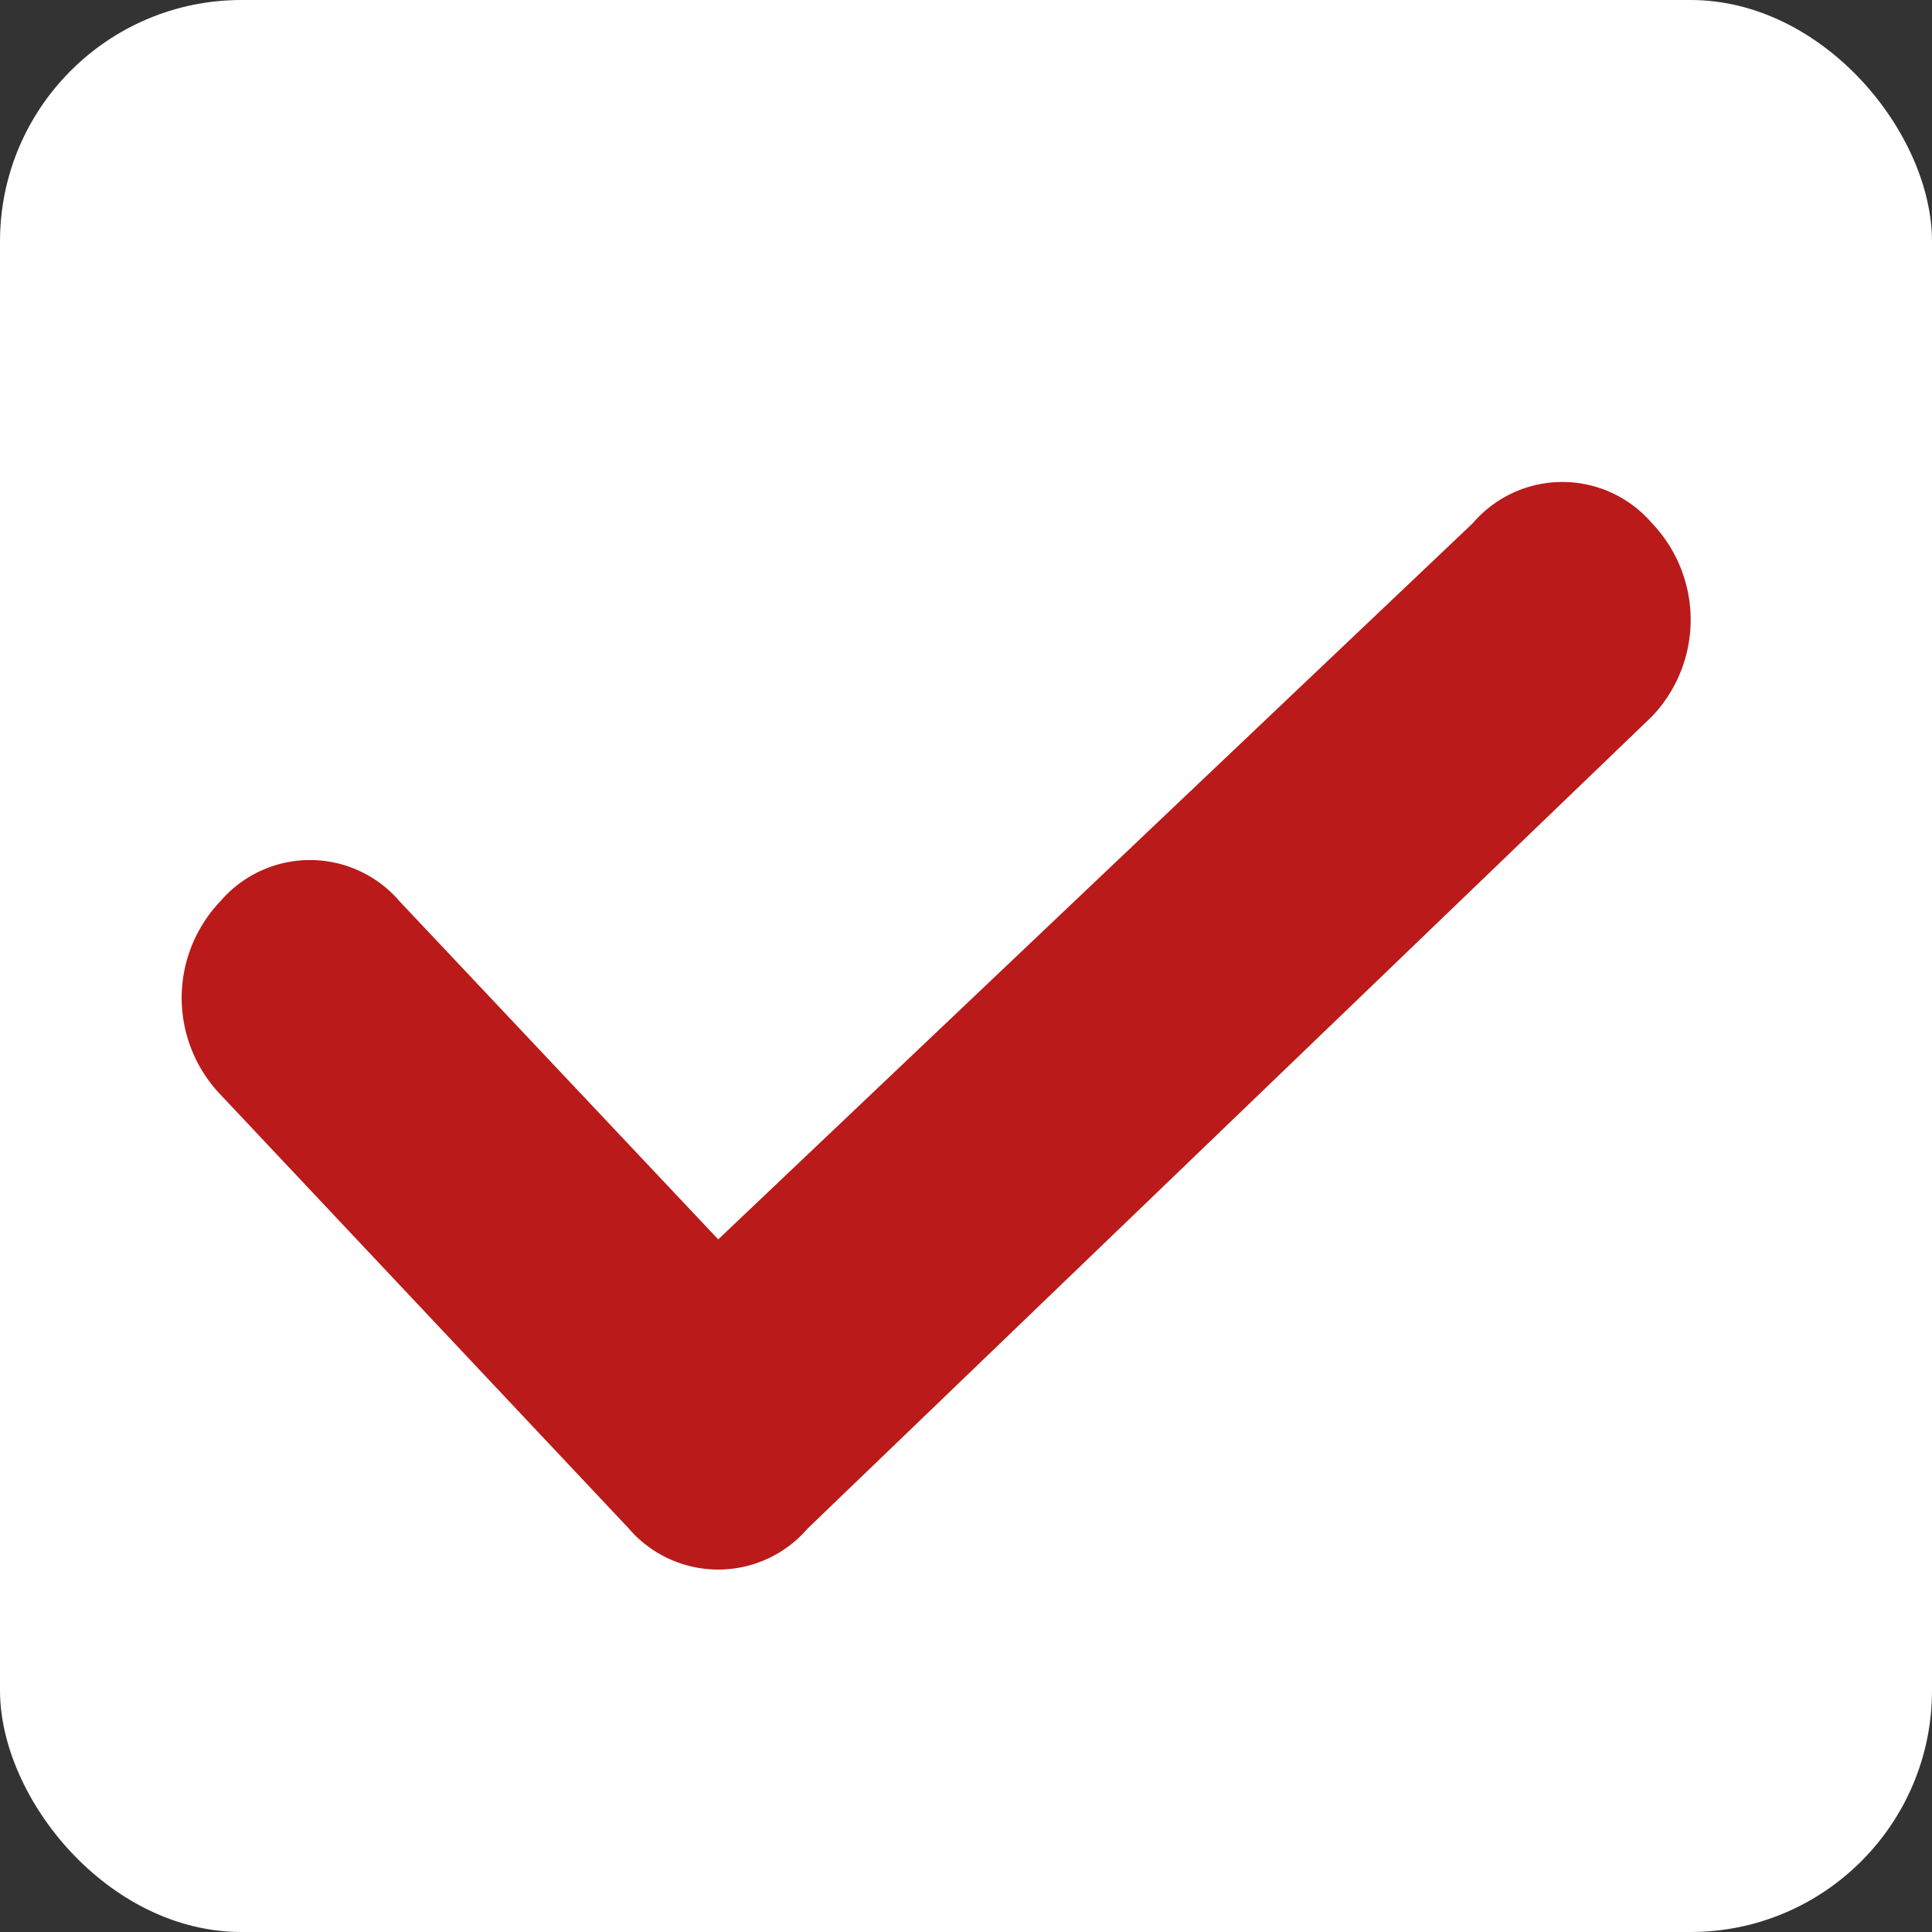 <svg xmlns="http://www.w3.org/2000/svg" width="16" height="16" viewBox="0 0 16 16">
    <rect x="0" y="0" width="16" height="16" fill="#333333" stroke="none"/>
    <g>
        <g transform="translate(-1052 -703.922) translate(8 -63.078)">
            <rect width="16" height="16" fill="#fff" rx="2" transform="translate(1044 767)"/>
        </g>
        <path fill="#ba1a1a" d="M823.014 15.325l-2.639-2.8a.977.977 0 0 0-1.484 0 1.159 1.159 0 0 0 0 1.6l3.381 3.593a.977.977 0 0 0 1.484 0l6.991-6.724a1.159 1.159 0 0 0 0-1.6.977.977 0 0 0-1.484 0z" transform="translate(-1052 -703.922) translate(234.934 698.861)"/>
    </g>
</svg>
